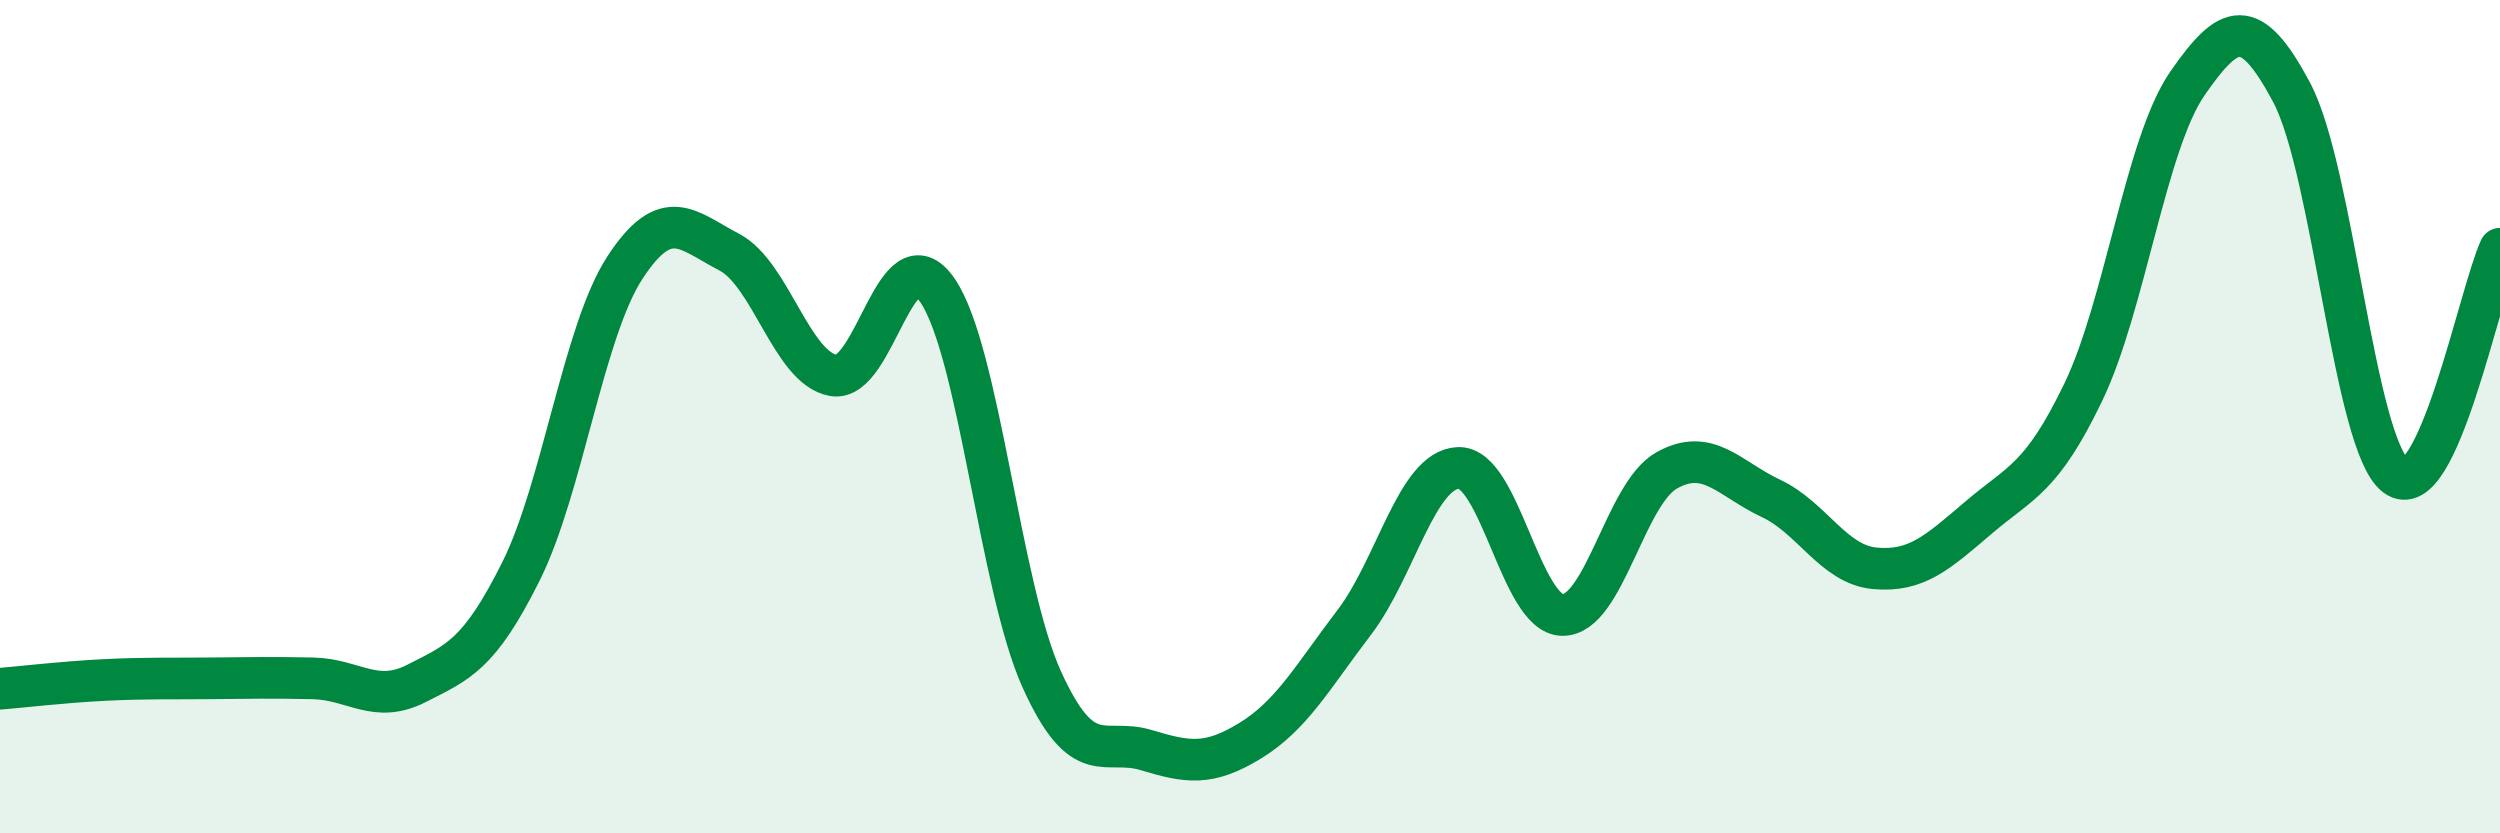 
    <svg width="60" height="20" viewBox="0 0 60 20" xmlns="http://www.w3.org/2000/svg">
      <path
        d="M 0,16.53 C 0.5,16.49 1.5,16.37 2.5,16.32 C 3.5,16.27 4,16.29 5,16.28 C 6,16.27 6.5,16.26 7.5,16.28 C 8.5,16.3 9,16.91 10,16.4 C 11,15.89 11.5,15.72 12.5,13.72 C 13.5,11.72 14,7.95 15,6.42 C 16,4.89 16.5,5.53 17.5,6.05 C 18.5,6.57 19,8.83 20,9.01 C 21,9.19 21.5,5.51 22.5,6.97 C 23.5,8.43 24,14.09 25,16.3 C 26,18.51 26.5,17.7 27.5,18 C 28.5,18.3 29,18.39 30,17.78 C 31,17.17 31.5,16.25 32.5,14.94 C 33.5,13.63 34,11.27 35,11.23 C 36,11.19 36.5,14.75 37.5,14.76 C 38.5,14.77 39,11.85 40,11.29 C 41,10.73 41.5,11.49 42.5,11.96 C 43.5,12.43 44,13.55 45,13.64 C 46,13.73 46.5,13.26 47.5,12.41 C 48.5,11.56 49,11.49 50,9.41 C 51,7.33 51.5,3.44 52.5,2 C 53.5,0.56 54,0.34 55,2.22 C 56,4.1 56.5,10.67 57.5,11.42 C 58.5,12.17 59.5,7.06 60,5.97L60 20L0 20Z"
        fill="#008740"
        opacity="0.1"
        stroke-linecap="round"
        stroke-linejoin="round"
      />
      <path
        d="M 0,16.53 C 0.5,16.49 1.5,16.37 2.5,16.32 C 3.5,16.27 4,16.29 5,16.28 C 6,16.27 6.5,16.26 7.5,16.28 C 8.5,16.3 9,16.91 10,16.4 C 11,15.89 11.5,15.72 12.5,13.72 C 13.5,11.72 14,7.95 15,6.42 C 16,4.89 16.5,5.53 17.5,6.05 C 18.5,6.57 19,8.83 20,9.01 C 21,9.19 21.5,5.51 22.5,6.97 C 23.5,8.43 24,14.09 25,16.3 C 26,18.51 26.5,17.7 27.5,18 C 28.5,18.3 29,18.39 30,17.78 C 31,17.17 31.5,16.25 32.5,14.94 C 33.5,13.63 34,11.27 35,11.23 C 36,11.19 36.5,14.75 37.5,14.76 C 38.5,14.77 39,11.85 40,11.29 C 41,10.73 41.5,11.49 42.5,11.96 C 43.5,12.43 44,13.55 45,13.64 C 46,13.73 46.5,13.26 47.5,12.41 C 48.5,11.56 49,11.49 50,9.41 C 51,7.33 51.5,3.44 52.5,2 C 53.5,0.56 54,0.34 55,2.22 C 56,4.1 56.5,10.67 57.5,11.42 C 58.5,12.17 59.5,7.06 60,5.97"
        stroke="#008740"
        stroke-width="1"
        fill="none"
        stroke-linecap="round"
        stroke-linejoin="round"
      />
    </svg>
  
